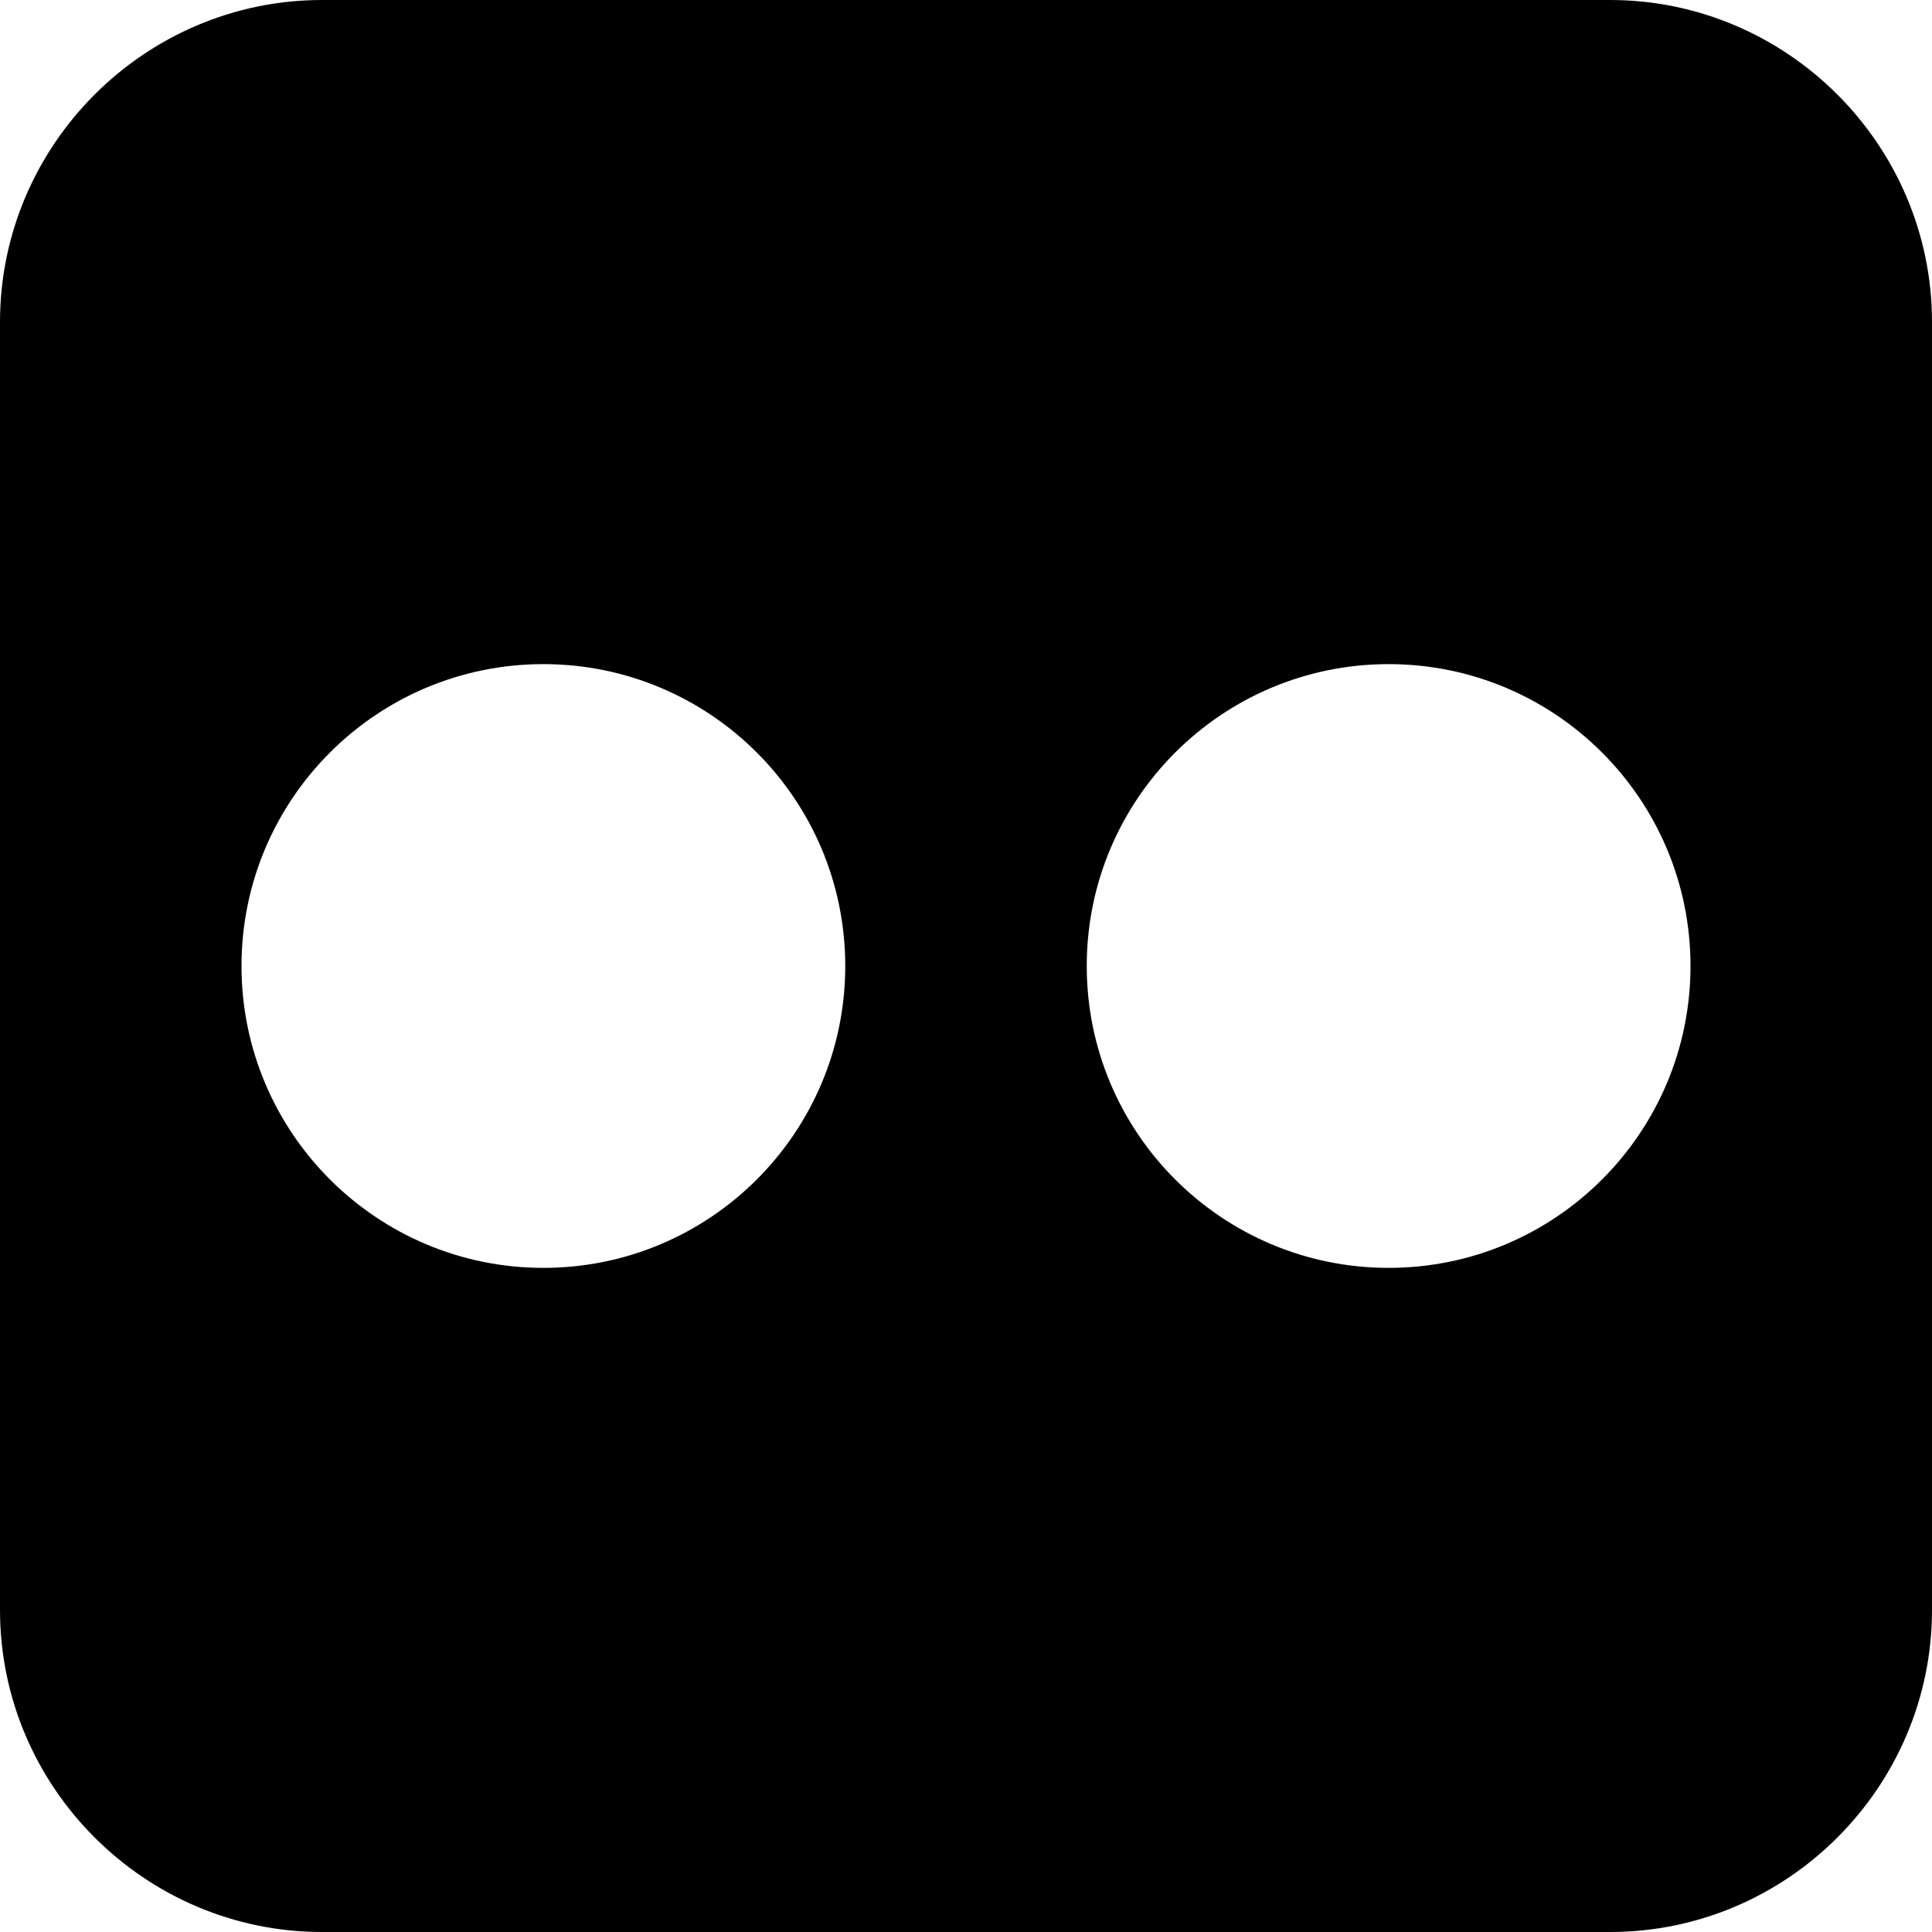 <?xml version="1.0" encoding="utf-8"?>
<!DOCTYPE svg PUBLIC "-//W3C//DTD SVG 1.1//EN" "http://www.w3.org/Graphics/SVG/1.1/DTD/svg11.dtd">
<svg version="1.1" xmlns="http://www.w3.org/2000/svg" xmlns:xlink="http://www.w3.org/1999/xlink" width="32" height="32" viewBox="0 0 32 32">

	<path d="M26.668 0h-21.334c-2.934 0-5.334 2.4-5.334 5.334v21.332c0 2.936 2.4 5.334 5.334 5.334h21.334c2.934 0 5.332-2.399 5.332-5.334v-21.332c0-2.933-2.399-5.334-5.332-5.334zM9 21c-2.761 0-5-2.239-5-5s2.239-5 5-5 5 2.239 5 5c0 2.761-2.239 5-5 5zM23 21c-2.761 0-5-2.239-5-5s2.239-5 5-5 5 2.239 5 5c0 2.761-2.239 5-5 5z"></path>
</svg>
